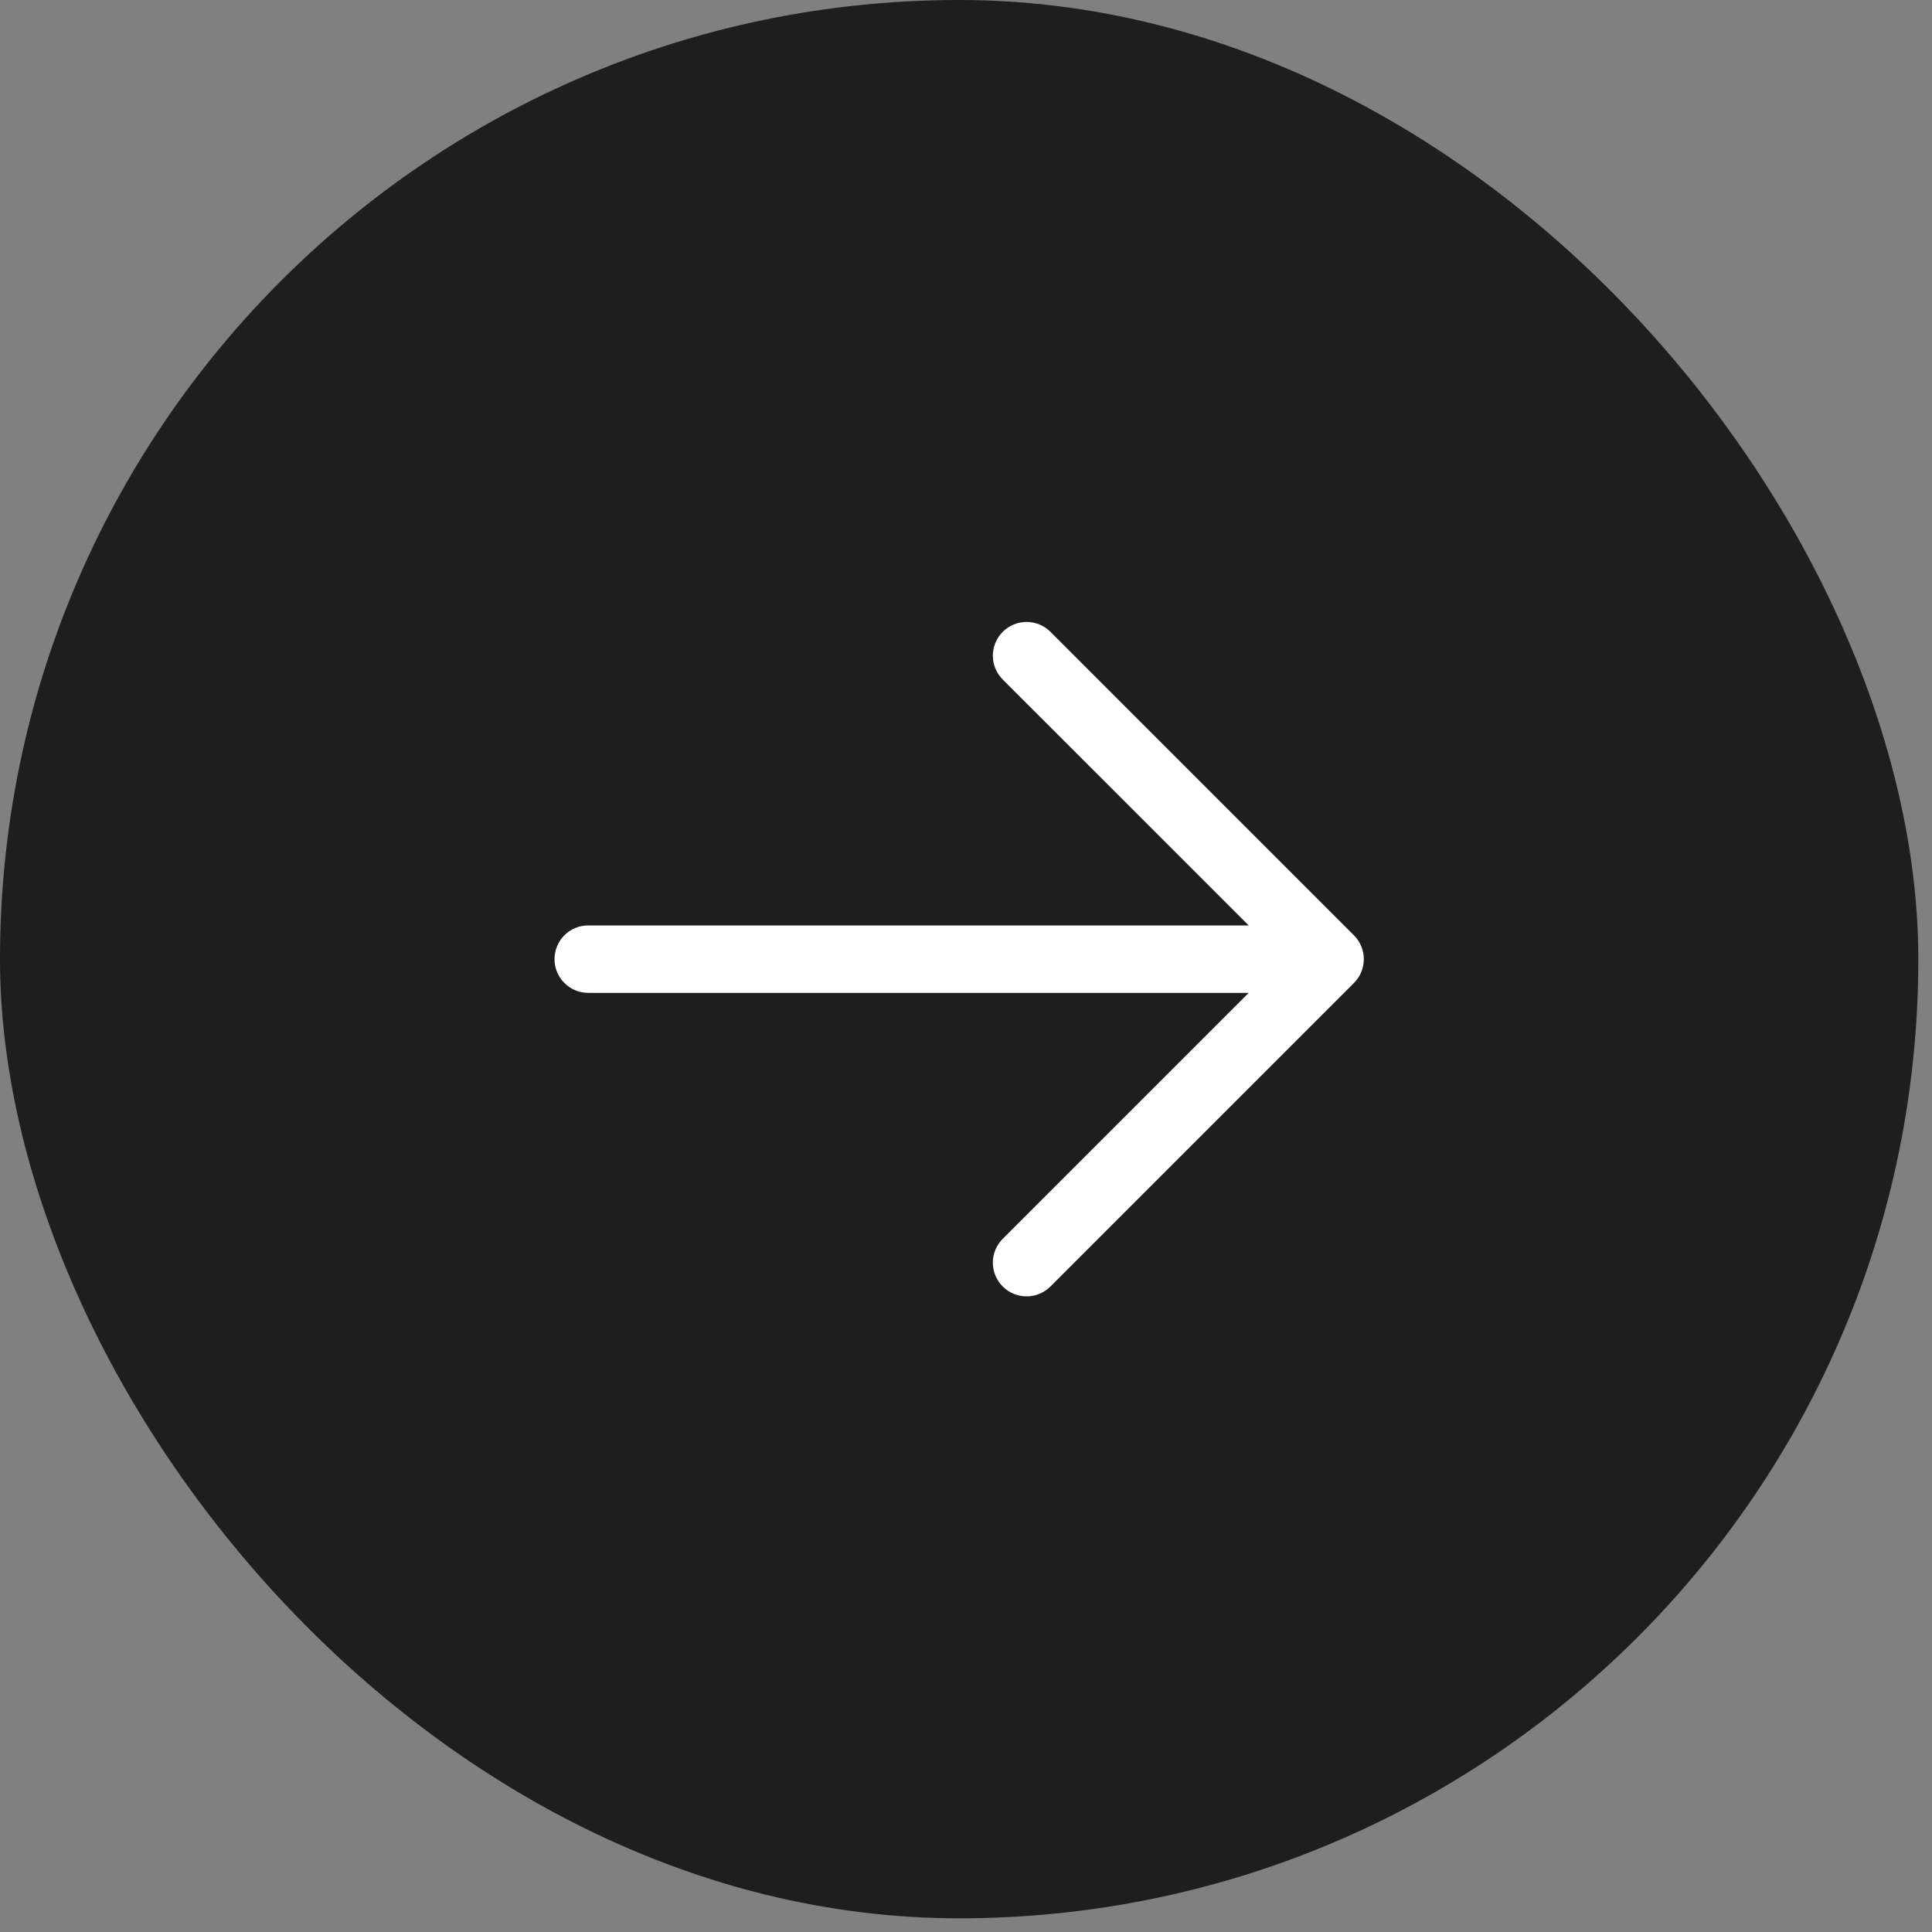 <?xml version="1.0" encoding="utf-8"?>
<svg xmlns="http://www.w3.org/2000/svg" fill="none" height="100%" overflow="visible" preserveAspectRatio="none" style="display: block;" viewBox="0 0 47 47" width="100%">
<rect x="0" y="0" width="47" height="47" fill="#808080" stroke="none"/>
<g id="Frame 294">
<rect fill="#1E1E1E" height="46.667" rx="23.333" width="46.667"/>
<g id="Frame">
<path d="M32.937 23.914L25.554 31.297C25.4 31.45 25.192 31.537 24.974 31.537C24.756 31.537 24.548 31.45 24.394 31.297C24.24 31.142 24.153 30.934 24.153 30.716C24.153 30.498 24.24 30.29 24.394 30.136L30.377 24.154H14.31C14.092 24.154 13.884 24.067 13.73 23.913C13.576 23.759 13.49 23.551 13.49 23.333C13.49 23.116 13.576 22.907 13.73 22.753C13.884 22.599 14.092 22.513 14.31 22.513H30.377L24.394 16.531C24.24 16.377 24.153 16.168 24.153 15.95C24.153 15.733 24.24 15.524 24.394 15.37C24.548 15.216 24.756 15.13 24.974 15.13C25.192 15.13 25.4 15.216 25.554 15.37L32.937 22.753C33.014 22.829 33.074 22.92 33.115 23.019C33.157 23.119 33.178 23.226 33.178 23.333C33.178 23.441 33.157 23.548 33.115 23.647C33.074 23.747 33.014 23.837 32.937 23.914Z" fill="white" id="Vector"/>
</g>
</g>
</svg>